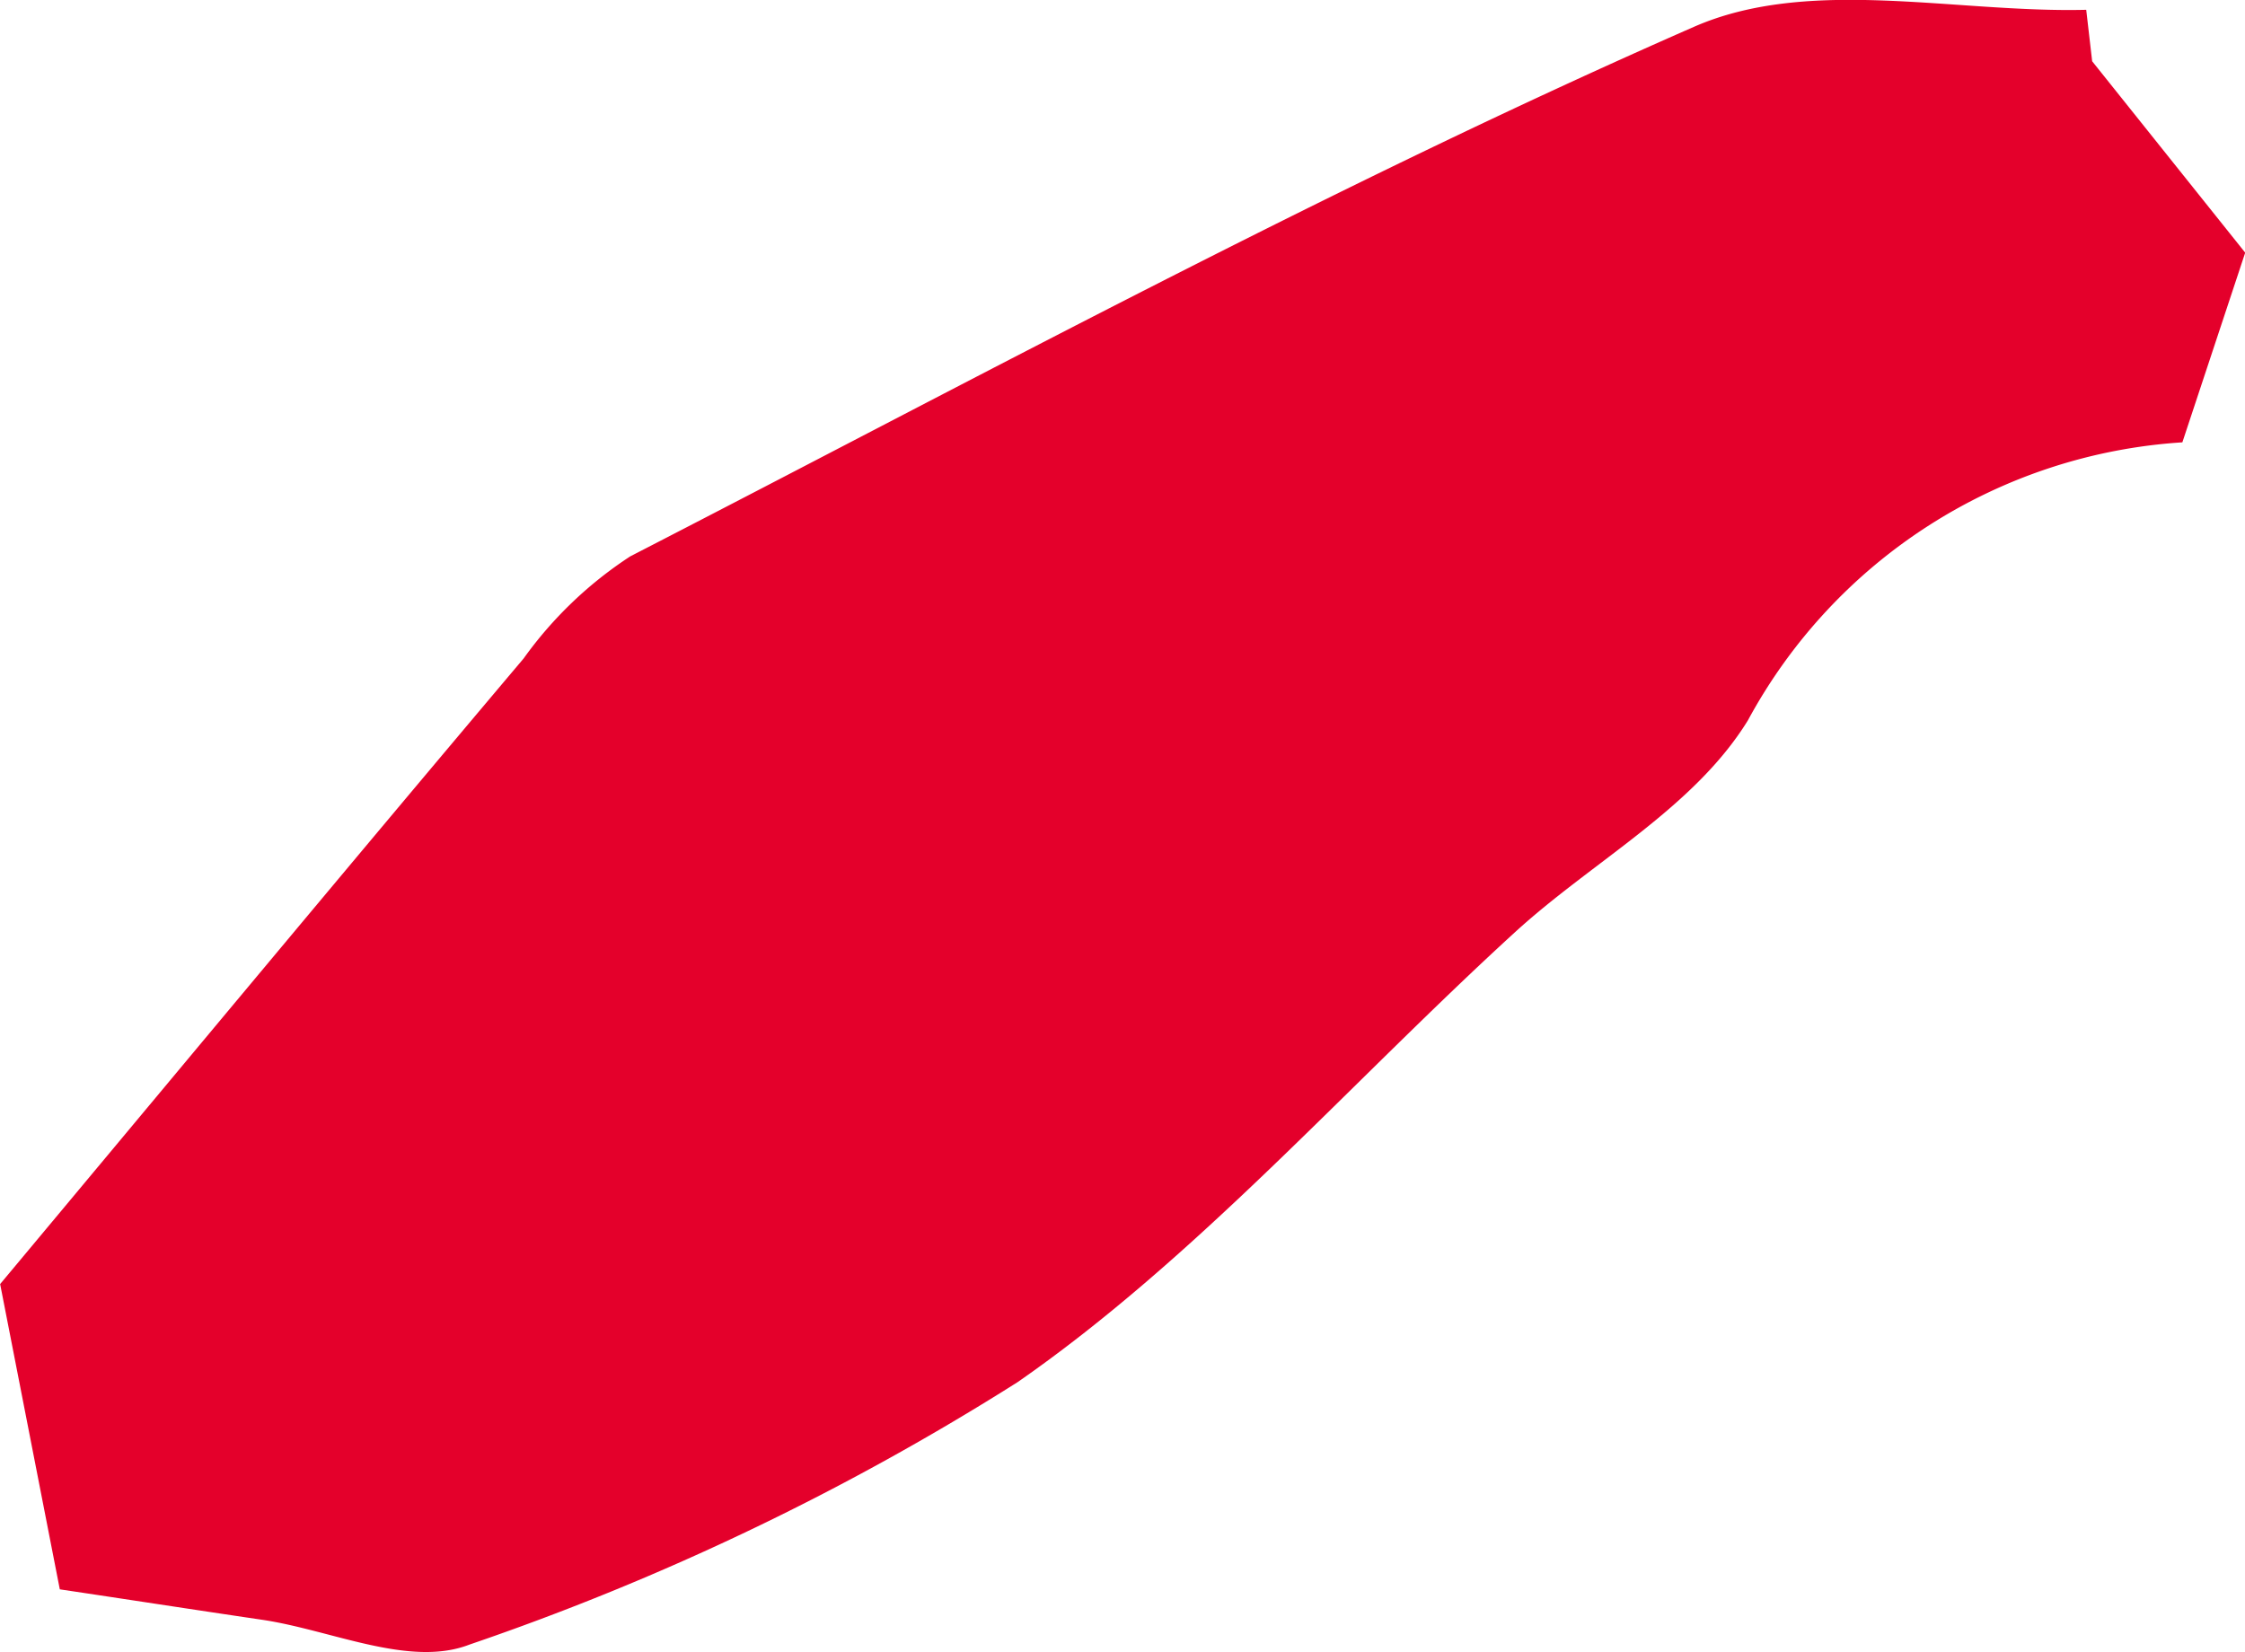 <svg xmlns="http://www.w3.org/2000/svg" width="32.506" height="23.926" viewBox="0 0 32.506 23.926">
  <defs>
    <style>
      .cls-1 {
        fill: #e4002b;
      }
    </style>
  </defs>
  <path id="Path_189" data-name="Path 189" class="cls-1" d="M141.1,193.042l2.216,2.772-.91,2.747a7.708,7.708,0,0,0-6.291,4.027c-.785,1.273-2.247,2.038-3.375,3.07-2.393,2.188-4.6,4.709-7.2,6.514a37.535,37.535,0,0,1-7.935,3.8c-.868.337-2-.212-3.008-.36-.992-.146-1.983-.3-2.924-.44l-.864-4.421c2.606-3.121,5.081-6.1,7.579-9.059a5.789,5.789,0,0,1,1.545-1.48c5.107-2.629,10.178-5.378,15.4-7.668,1.675-.734,3.775-.2,5.681-.247Z" transform="translate(-110.807 -192.155)"/>
</svg>
